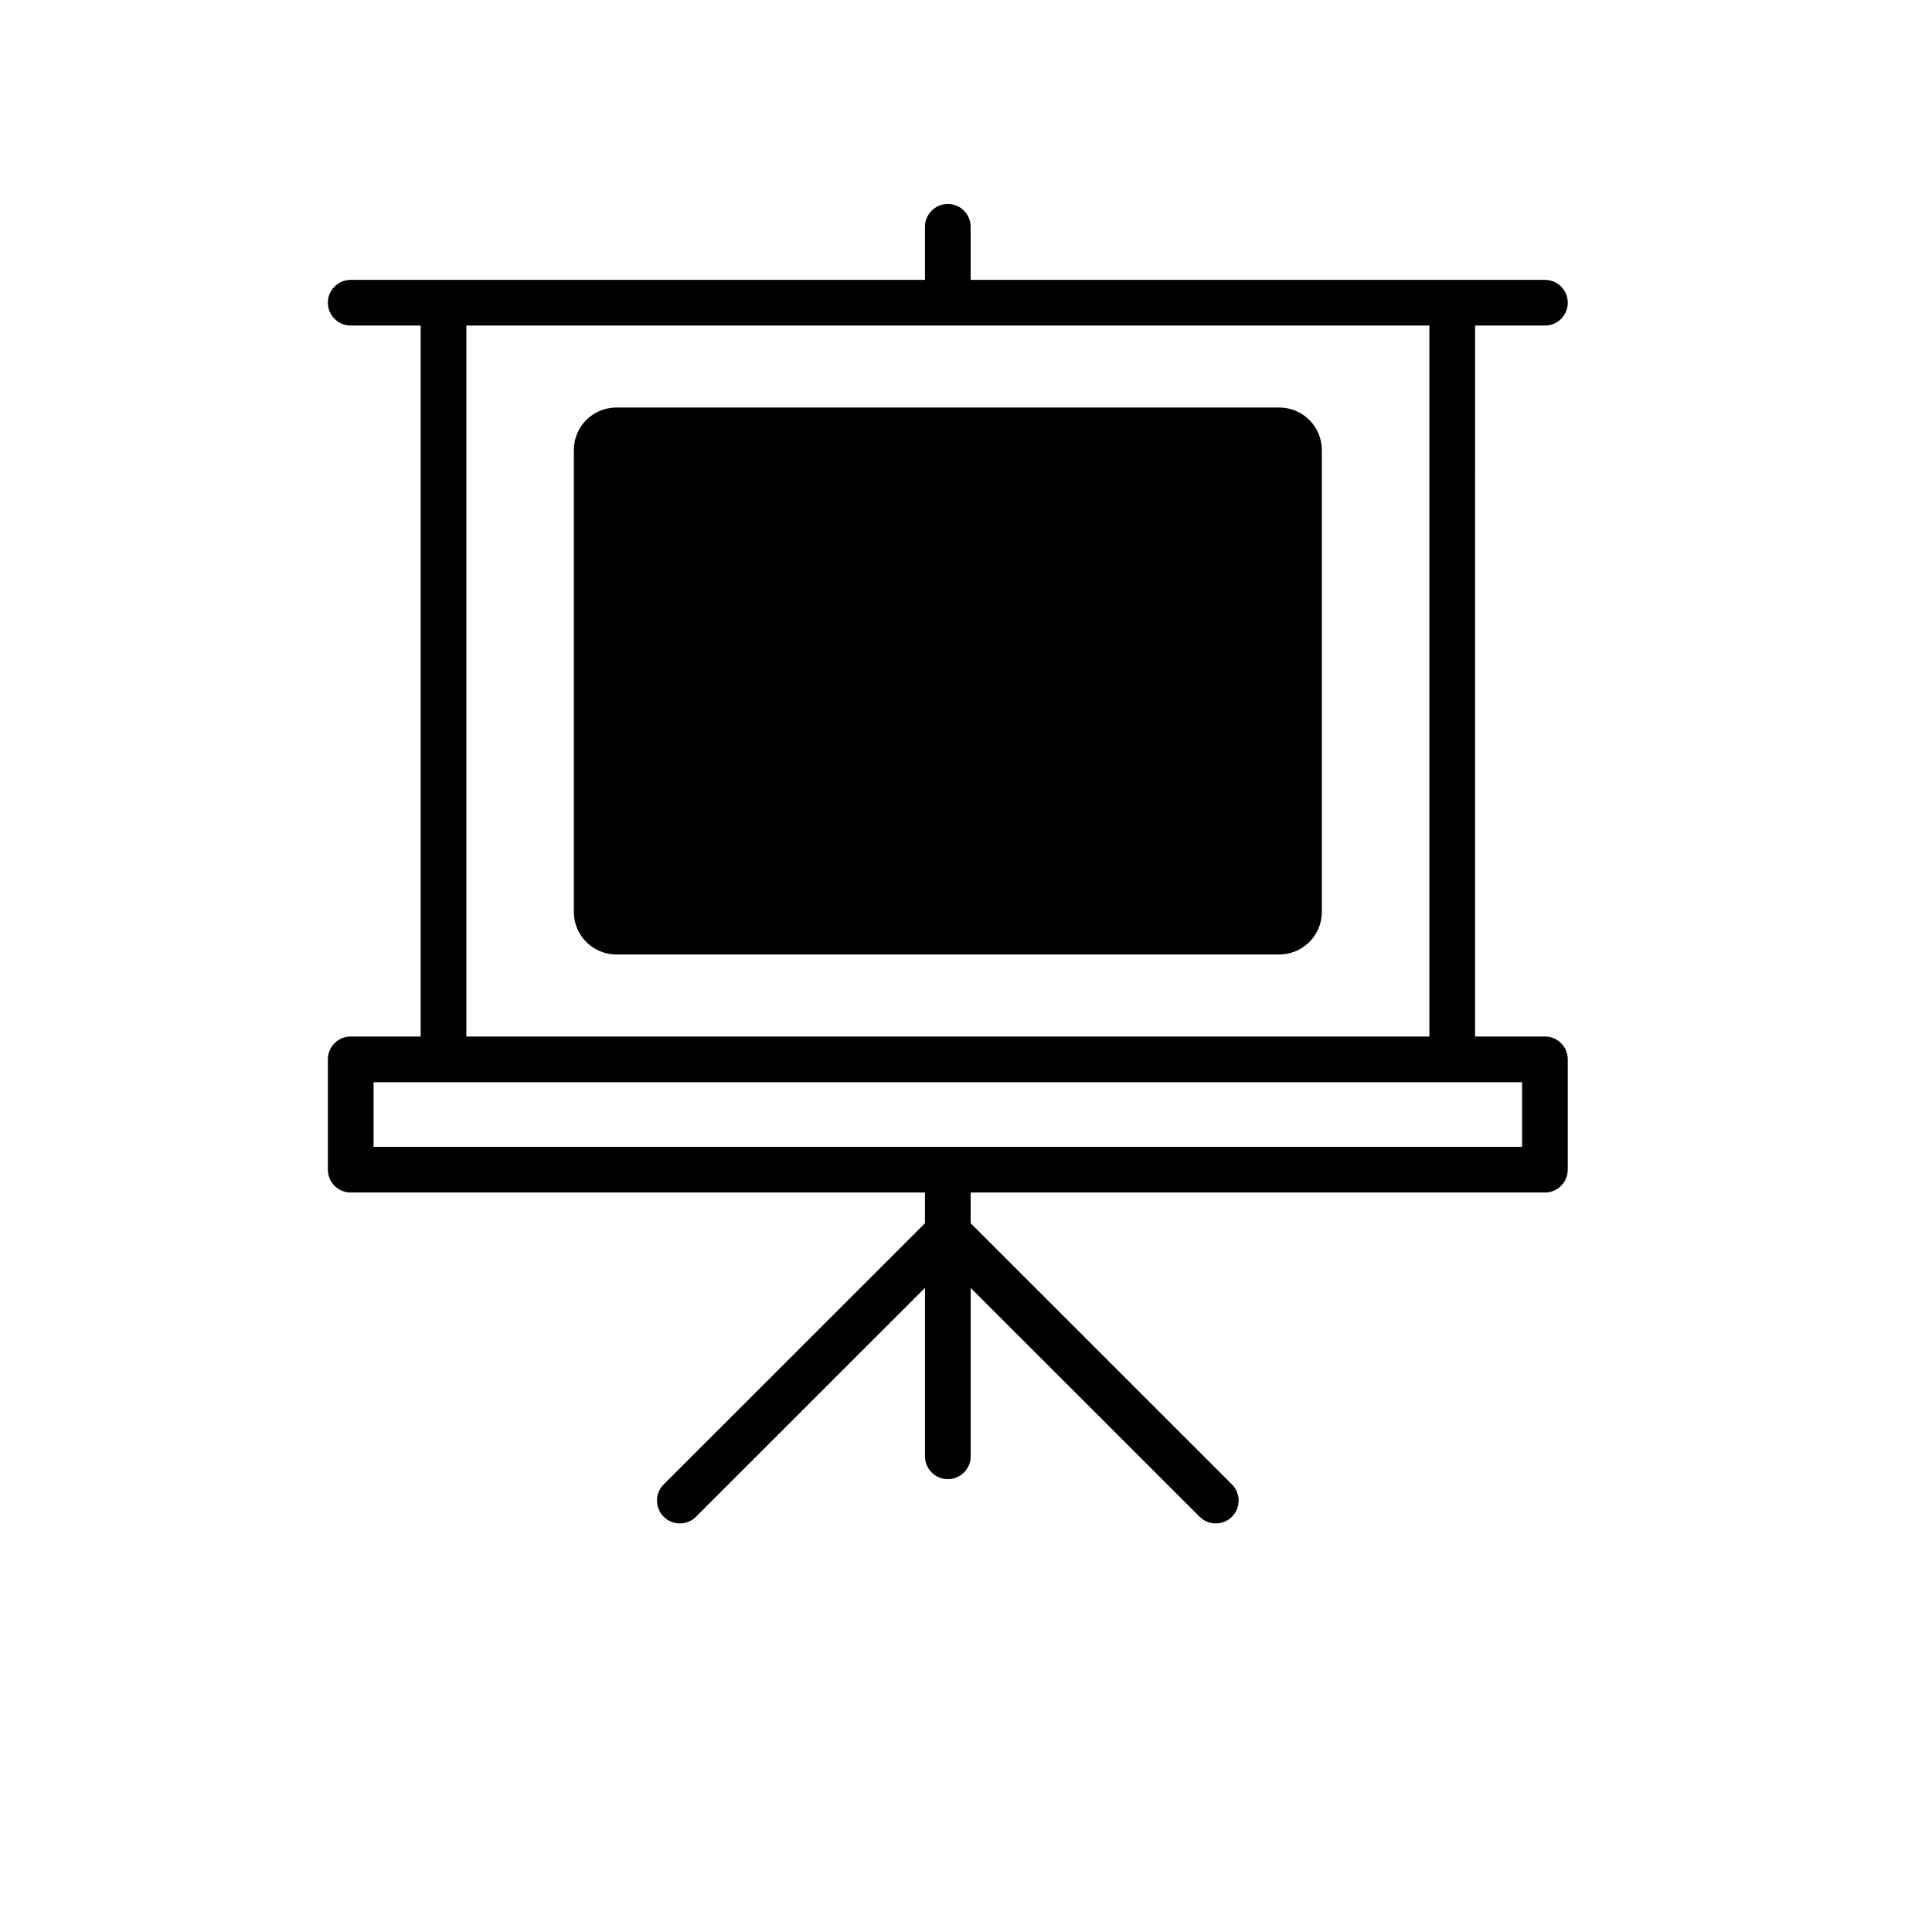 <?xml version="1.0" encoding="UTF-8"?>
<!-- The Best Svg Icon site in the world: iconSvg.co, Visit us! https://iconsvg.co -->
<svg fill="#000000" width="800px" height="800px" version="1.1" viewBox="144 144 512 512" xmlns="http://www.w3.org/2000/svg">
 <g>
  <path d="m553.42 418.69h-18.512l0.004-188.41h18.512c3.344 0 6.055-2.711 6.055-6.055s-2.711-6.055-6.055-6.055l-152.19-0.004v-14.055c0-3.344-2.711-6.055-6.055-6.055s-6.055 2.711-6.055 6.055v14.055h-152.18c-3.344 0-6.055 2.711-6.055 6.055s2.711 6.055 6.055 6.055h18.535v188.41h-18.535c-3.344 0-6.055 2.711-6.055 6.055v29.23c0 3.344 2.711 6.055 6.055 6.055h152.18v8.148l-69.238 69.211c-2.367 2.363-2.367 6.195 0 8.566 2.367 2.367 6.195 2.367 8.566 0l60.68-60.652v44.637c0 3.344 2.711 6.055 6.055 6.055s6.055-2.711 6.055-6.055v-44.637l60.672 60.652c1.184 1.184 2.731 1.773 4.281 1.773 1.551 0 3.102-0.59 4.281-1.773 2.367-2.367 2.367-6.203 0-8.566l-69.238-69.211v-8.148h152.18c3.344 0 6.055-2.711 6.055-6.055v-29.23c0.004-3.348-2.711-6.055-6.051-6.055zm-285.83-188.41h255.21v188.41h-255.21zm279.78 217.64h-304.37v-17.121h304.37z"/>
  <path d="m483.03 252h-175.7c-6.203 0-11.254 5.043-11.254 11.238v122.48c0 6.16 5.059 11.227 11.254 11.227h175.7c6.195 0 11.266-5.062 11.266-11.227v-122.47c0-6.199-5.07-11.246-11.266-11.246z"/>
 </g>
</svg>